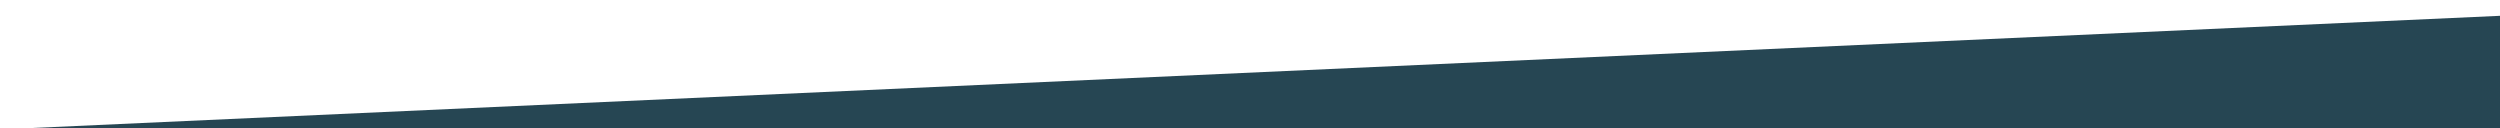 <?xml version="1.0" encoding="utf-8"?>
<!-- Generator: Adobe Illustrator 26.0.2, SVG Export Plug-In . SVG Version: 6.00 Build 0)  -->
<svg version="1.1" id="Layer_1" xmlns="http://www.w3.org/2000/svg" xmlns:xlink="http://www.w3.org/1999/xlink" x="0px" y="0px"
	 viewBox="0 0 2514.4 129" style="enable-background:new 0 0 2514.4 129;" xml:space="preserve">
<style type="text/css">
	.st0{fill:#DFDED7;}
	.st1{fill:#2A9D8F;}
	.st2{fill:#628B5A;}
	.st3{fill:#181C3A;}
	.st4{fill:#E76F51;}
	.st5{fill:#264653;}
	.st6{fill:#EAE9E2;}
	.st7{fill:#80828F;}
	.st8{fill:none;stroke:#181C3A;stroke-miterlimit:10;}
	.st9{opacity:0.5;fill:#181C3A;}
	.st10{clip-path:url(#SVGID_00000177456826257900152840000014794278608858704537_);fill:#FFFFFF;}
	
		.st11{clip-path:url(#SVGID_00000177456826257900152840000014794278608858704537_);fill:url(#SVGID_00000134955580104838874350000010666394112125280948_);}
	.st12{clip-path:url(#SVGID_00000177456826257900152840000014794278608858704537_);}
	.st13{fill:#231F20;}
	.st14{fill:#674C4D;}
</style>
<polygon class="st5" points="0,135.6 0,130.2 2514.4,15.9 2514.4,135.6 "/>
</svg>
